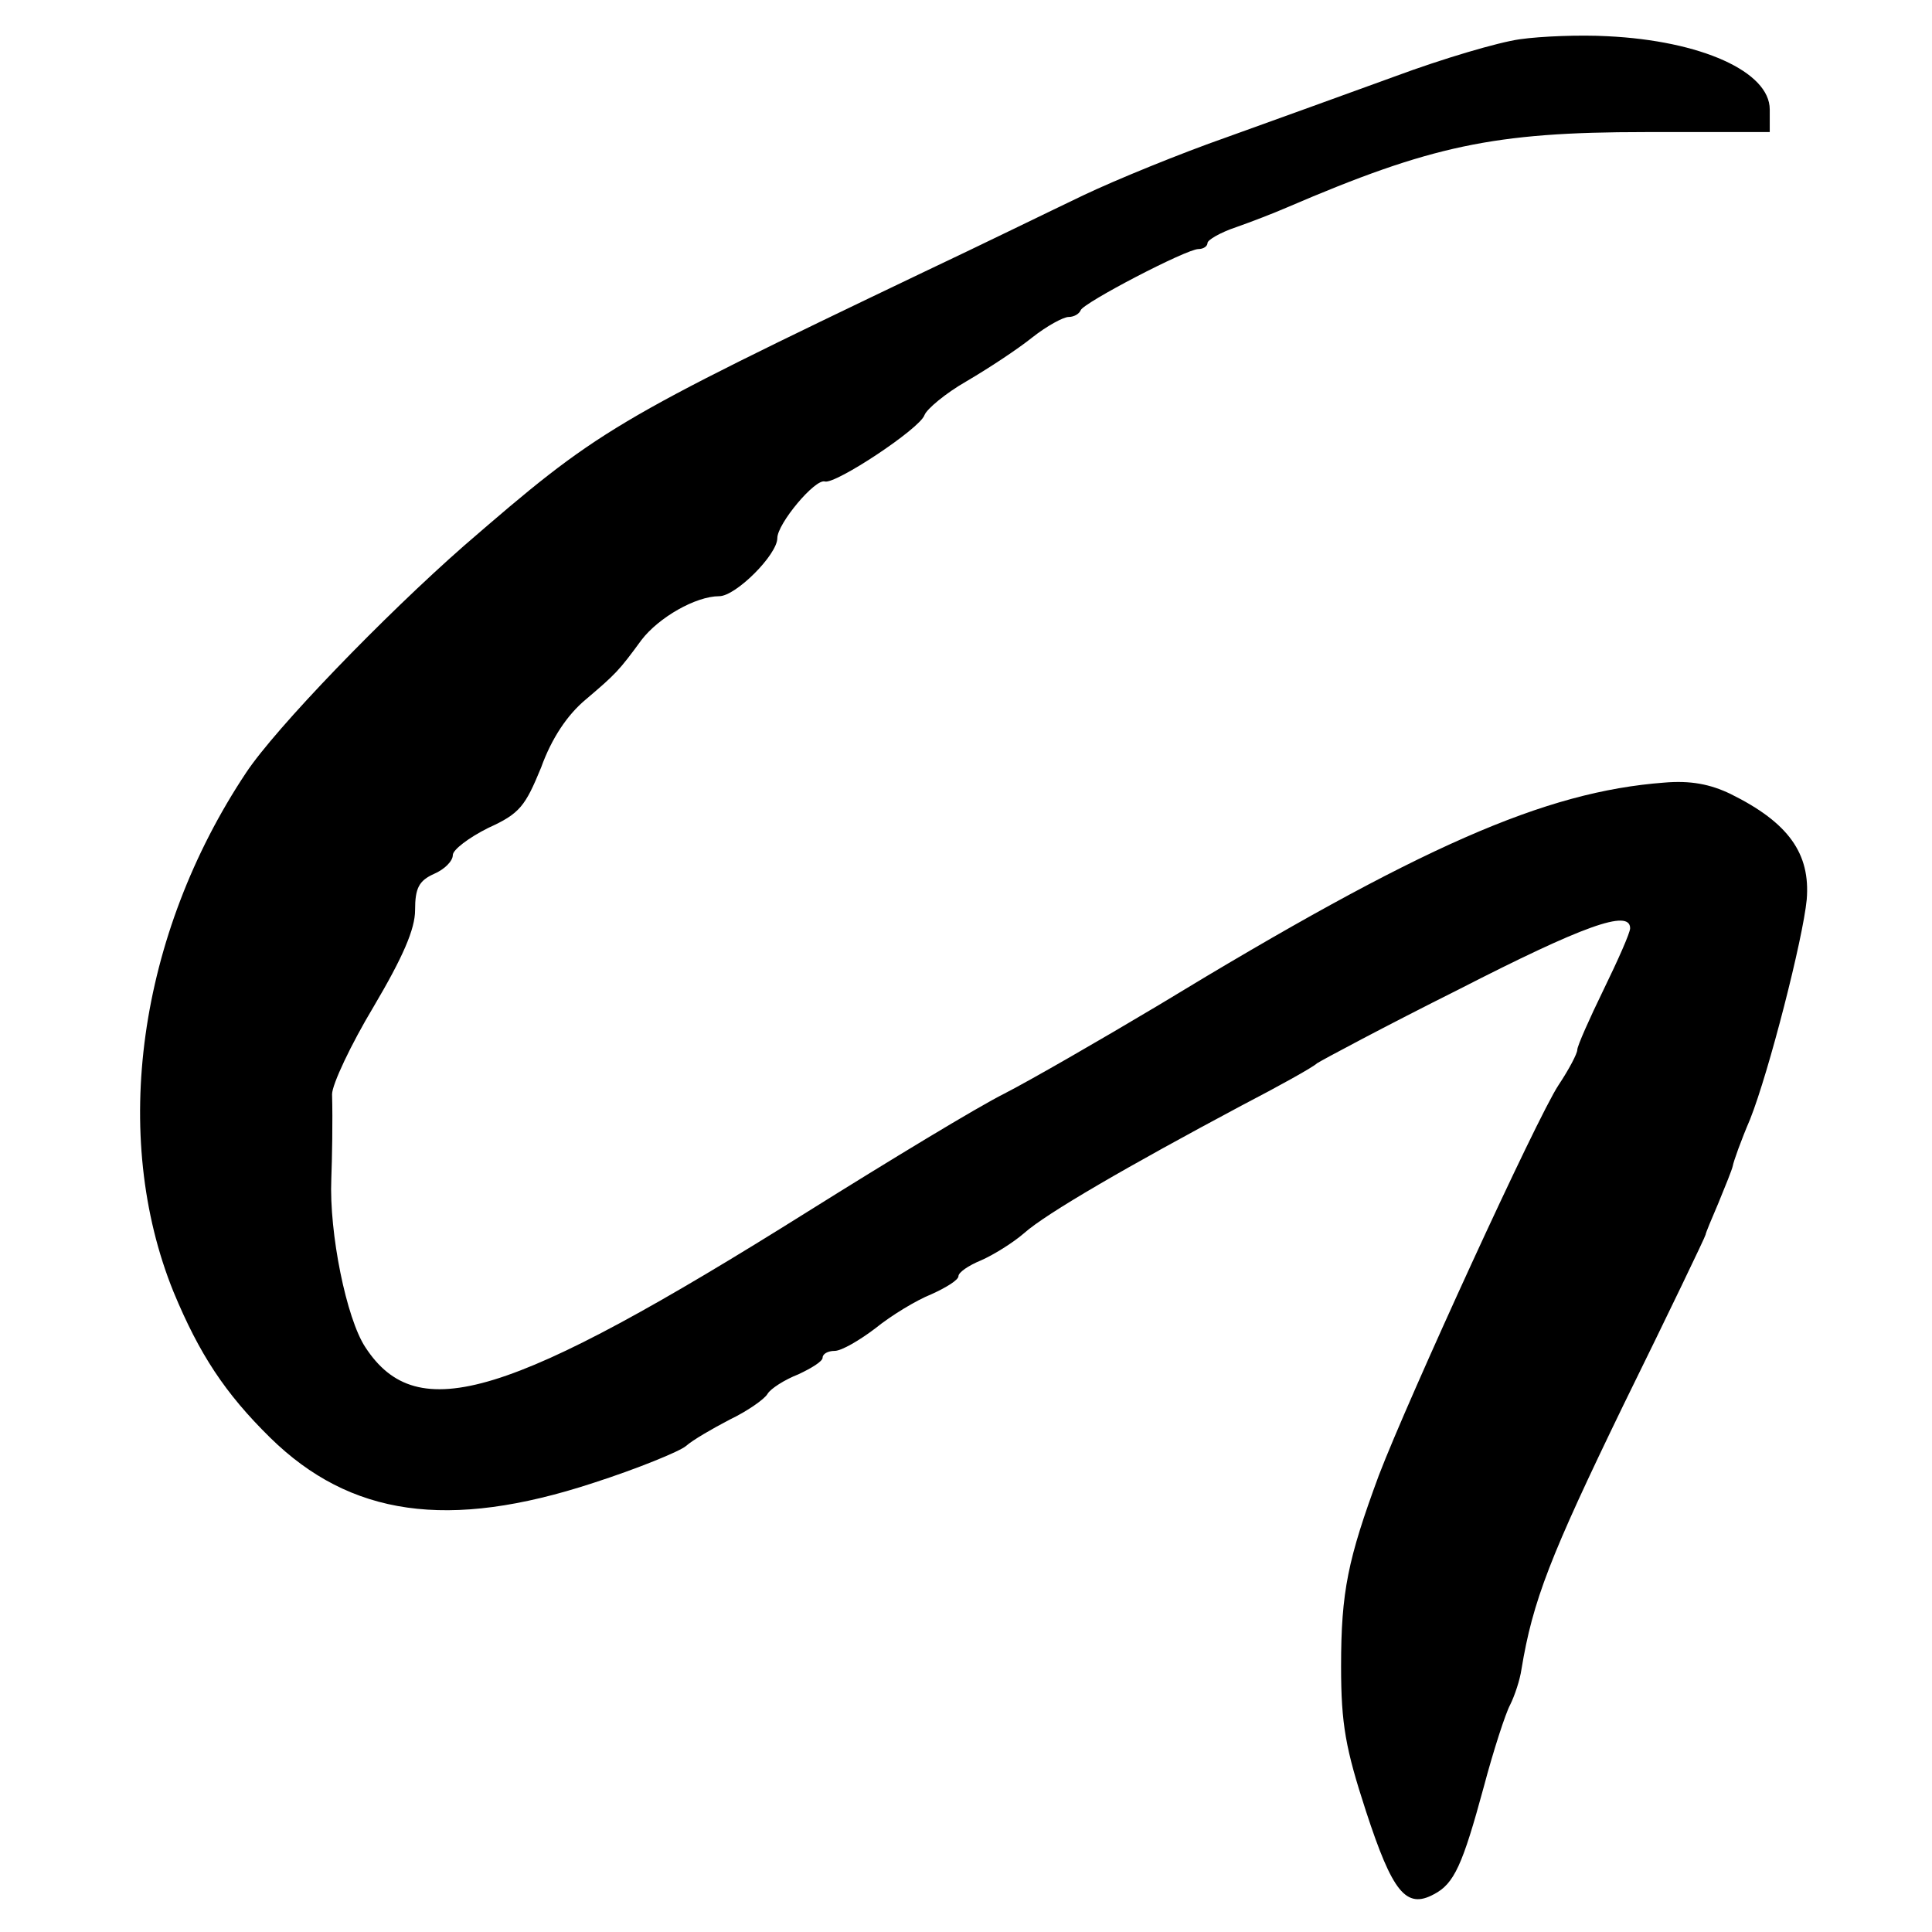 <?xml version="1.0" standalone="no"?>
<!DOCTYPE svg PUBLIC "-//W3C//DTD SVG 20010904//EN"
 "http://www.w3.org/TR/2001/REC-SVG-20010904/DTD/svg10.dtd">
<svg version="1.0" xmlns="http://www.w3.org/2000/svg"
 width="256pt" height="256pt" viewBox="0 0 256 256"
 preserveAspectRatio="xMidYMid meet">
<g transform="translate(0,256) scale(0.1,-0.1)"
fill="#000000" stroke="none">
<path d="M2014 2508 c-29 -4 -103 -26 -165 -49 -63 -23 -163 -59 -224 -81 -60
-21 -146 -56 -190 -77 -44 -21 -138 -67 -210 -101 -416 -199 -432 -209 -610
-363 -106 -93 -250 -242 -289 -301 -143 -215 -180 -481 -96 -688 34 -82 68
-134 128 -193 106 -104 236 -123 428 -60 59 19 115 42 123 49 9 8 35 23 58 35
23 11 46 27 50 34 4 7 23 19 41 26 17 8 32 17 32 22 0 5 7 9 16 9 9 0 33 14
54 30 21 17 54 37 74 45 20 9 36 19 36 24 0 5 13 14 30 21 16 7 42 23 57 36
29 26 138 89 288 169 50 26 95 51 100 56 6 4 90 49 188 98 164 84 227 107 227
81 0 -6 -16 -42 -35 -81 -19 -39 -35 -75 -35 -80 0 -5 -11 -26 -25 -47 -29
-44 -199 -415 -238 -517 -41 -111 -50 -154 -50 -253 0 -77 6 -109 33 -192 35
-107 53 -130 90 -110 27 14 38 39 66 142 13 49 29 98 35 109 6 12 13 33 15 47
15 91 38 150 135 350 60 122 109 224 109 226 0 2 8 21 17 42 9 22 18 44 19 49
1 6 11 34 23 62 25 63 70 239 75 291 5 61 -24 102 -101 140 -27 13 -53 18 -88
15 -158 -12 -323 -84 -670 -295 -77 -46 -169 -99 -204 -117 -36 -18 -153 -89
-260 -156 -397 -249 -518 -286 -587 -180 -25 38 -48 151 -45 223 1 26 2 77 1
112 0 13 25 66 55 116 39 66 55 103 55 128 0 29 5 39 25 48 14 6 25 17 25 25
0 7 21 23 47 36 42 19 49 29 70 80 14 39 35 70 59 90 40 34 44 38 74 79 23 30
72 58 103 58 22 0 77 55 77 77 0 19 50 79 63 75 14 -4 126 70 132 88 3 8 28
29 56 45 29 17 67 42 87 58 19 15 41 27 48 27 7 0 14 4 16 9 4 10 140 81 156
81 7 0 12 4 12 8 0 4 17 14 38 21 20 7 51 19 67 26 191 82 274 100 475 100
l165 0 0 30 c0 50 -91 91 -215 97 -36 2 -88 0 -116 -4z"/>
</g>
</svg>
